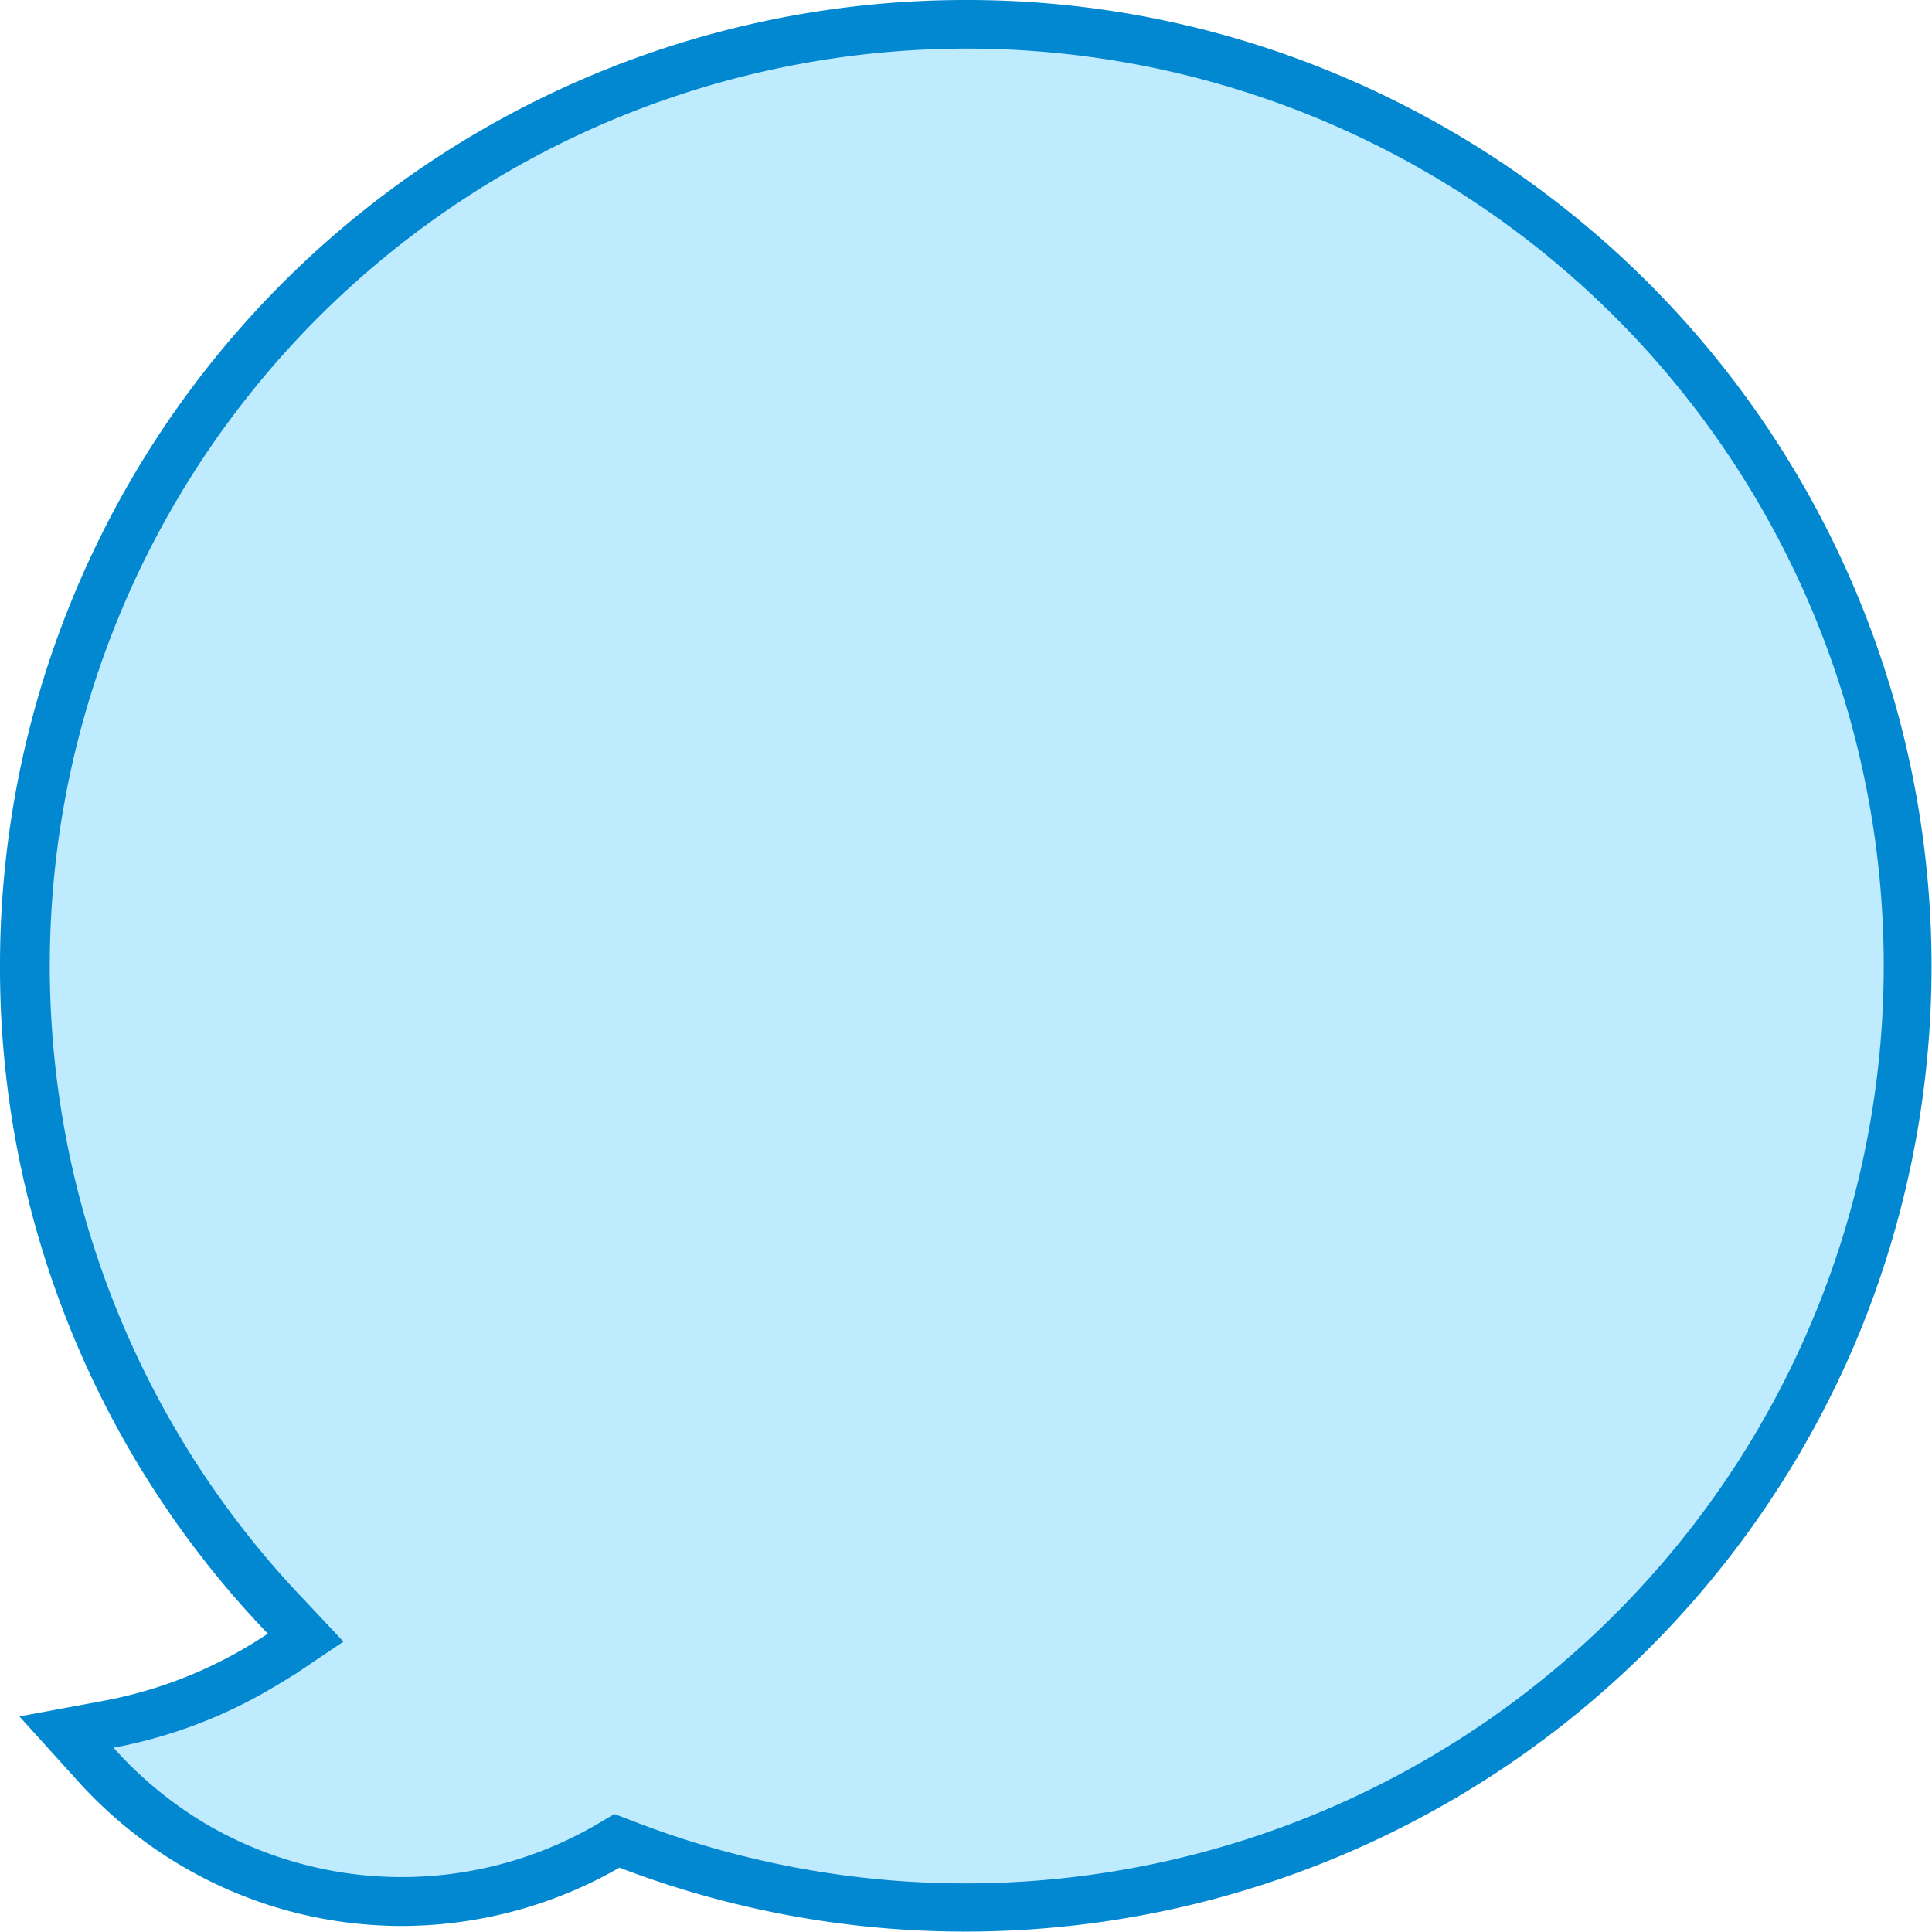 <svg xmlns="http://www.w3.org/2000/svg" viewBox="0 0 99.4 99.4"><defs><style>.cls-1{fill:#bfebff;}.cls-2{fill:#0288d1;}</style></defs><title>Asset 3</title><g id="Layer_2" data-name="Layer 2"><g id="Layer_1-2" data-name="Layer 1"><path class="cls-1" d="M49.7,98.15a48.38,48.38,0,0,1-17.44-3.23l-.54-.21L31.2,95a21.3,21.3,0,0,1-10.6,2.83A21,21,0,0,1,10.08,95a21.4,21.4,0,0,1-5.2-4.22L3.4,89.14l2.18-.41a23.41,23.41,0,0,0,7.32-2.67c.53-.3,1.07-.63,1.6-1l1.21-.82-1-1.06A48.45,48.45,0,1,1,94.34,30.84,48.44,48.44,0,0,1,49.7,98.15Z"/><path class="cls-2" d="M49.7,2.5A47.18,47.18,0,0,1,83.07,83.07,47.24,47.24,0,0,1,32.71,93.75l-1.1-.42-1,.59a19.93,19.93,0,0,1-19.88,0,20.23,20.23,0,0,1-4.89-4,25.07,25.07,0,0,0,7.71-2.81c.56-.32,1.12-.66,1.67-1l2.45-1.65-2-2.13A47.19,47.19,0,0,1,49.7,2.5m0-2.5A49.67,49.67,0,0,0,0,49.7,49.46,49.46,0,0,0,13.78,84.05c-.49.33-1,.64-1.49.92A22.55,22.55,0,0,1,5.36,87.5L1,88.31l3,3.32a22.76,22.76,0,0,0,5.5,4.46,22.31,22.31,0,0,0,11.15,3,22.54,22.54,0,0,0,11.22-3A49.76,49.76,0,0,0,95.49,69,49.74,49.74,0,0,0,69,3.91,49.19,49.19,0,0,0,49.7,0Z"/></g></g></svg>